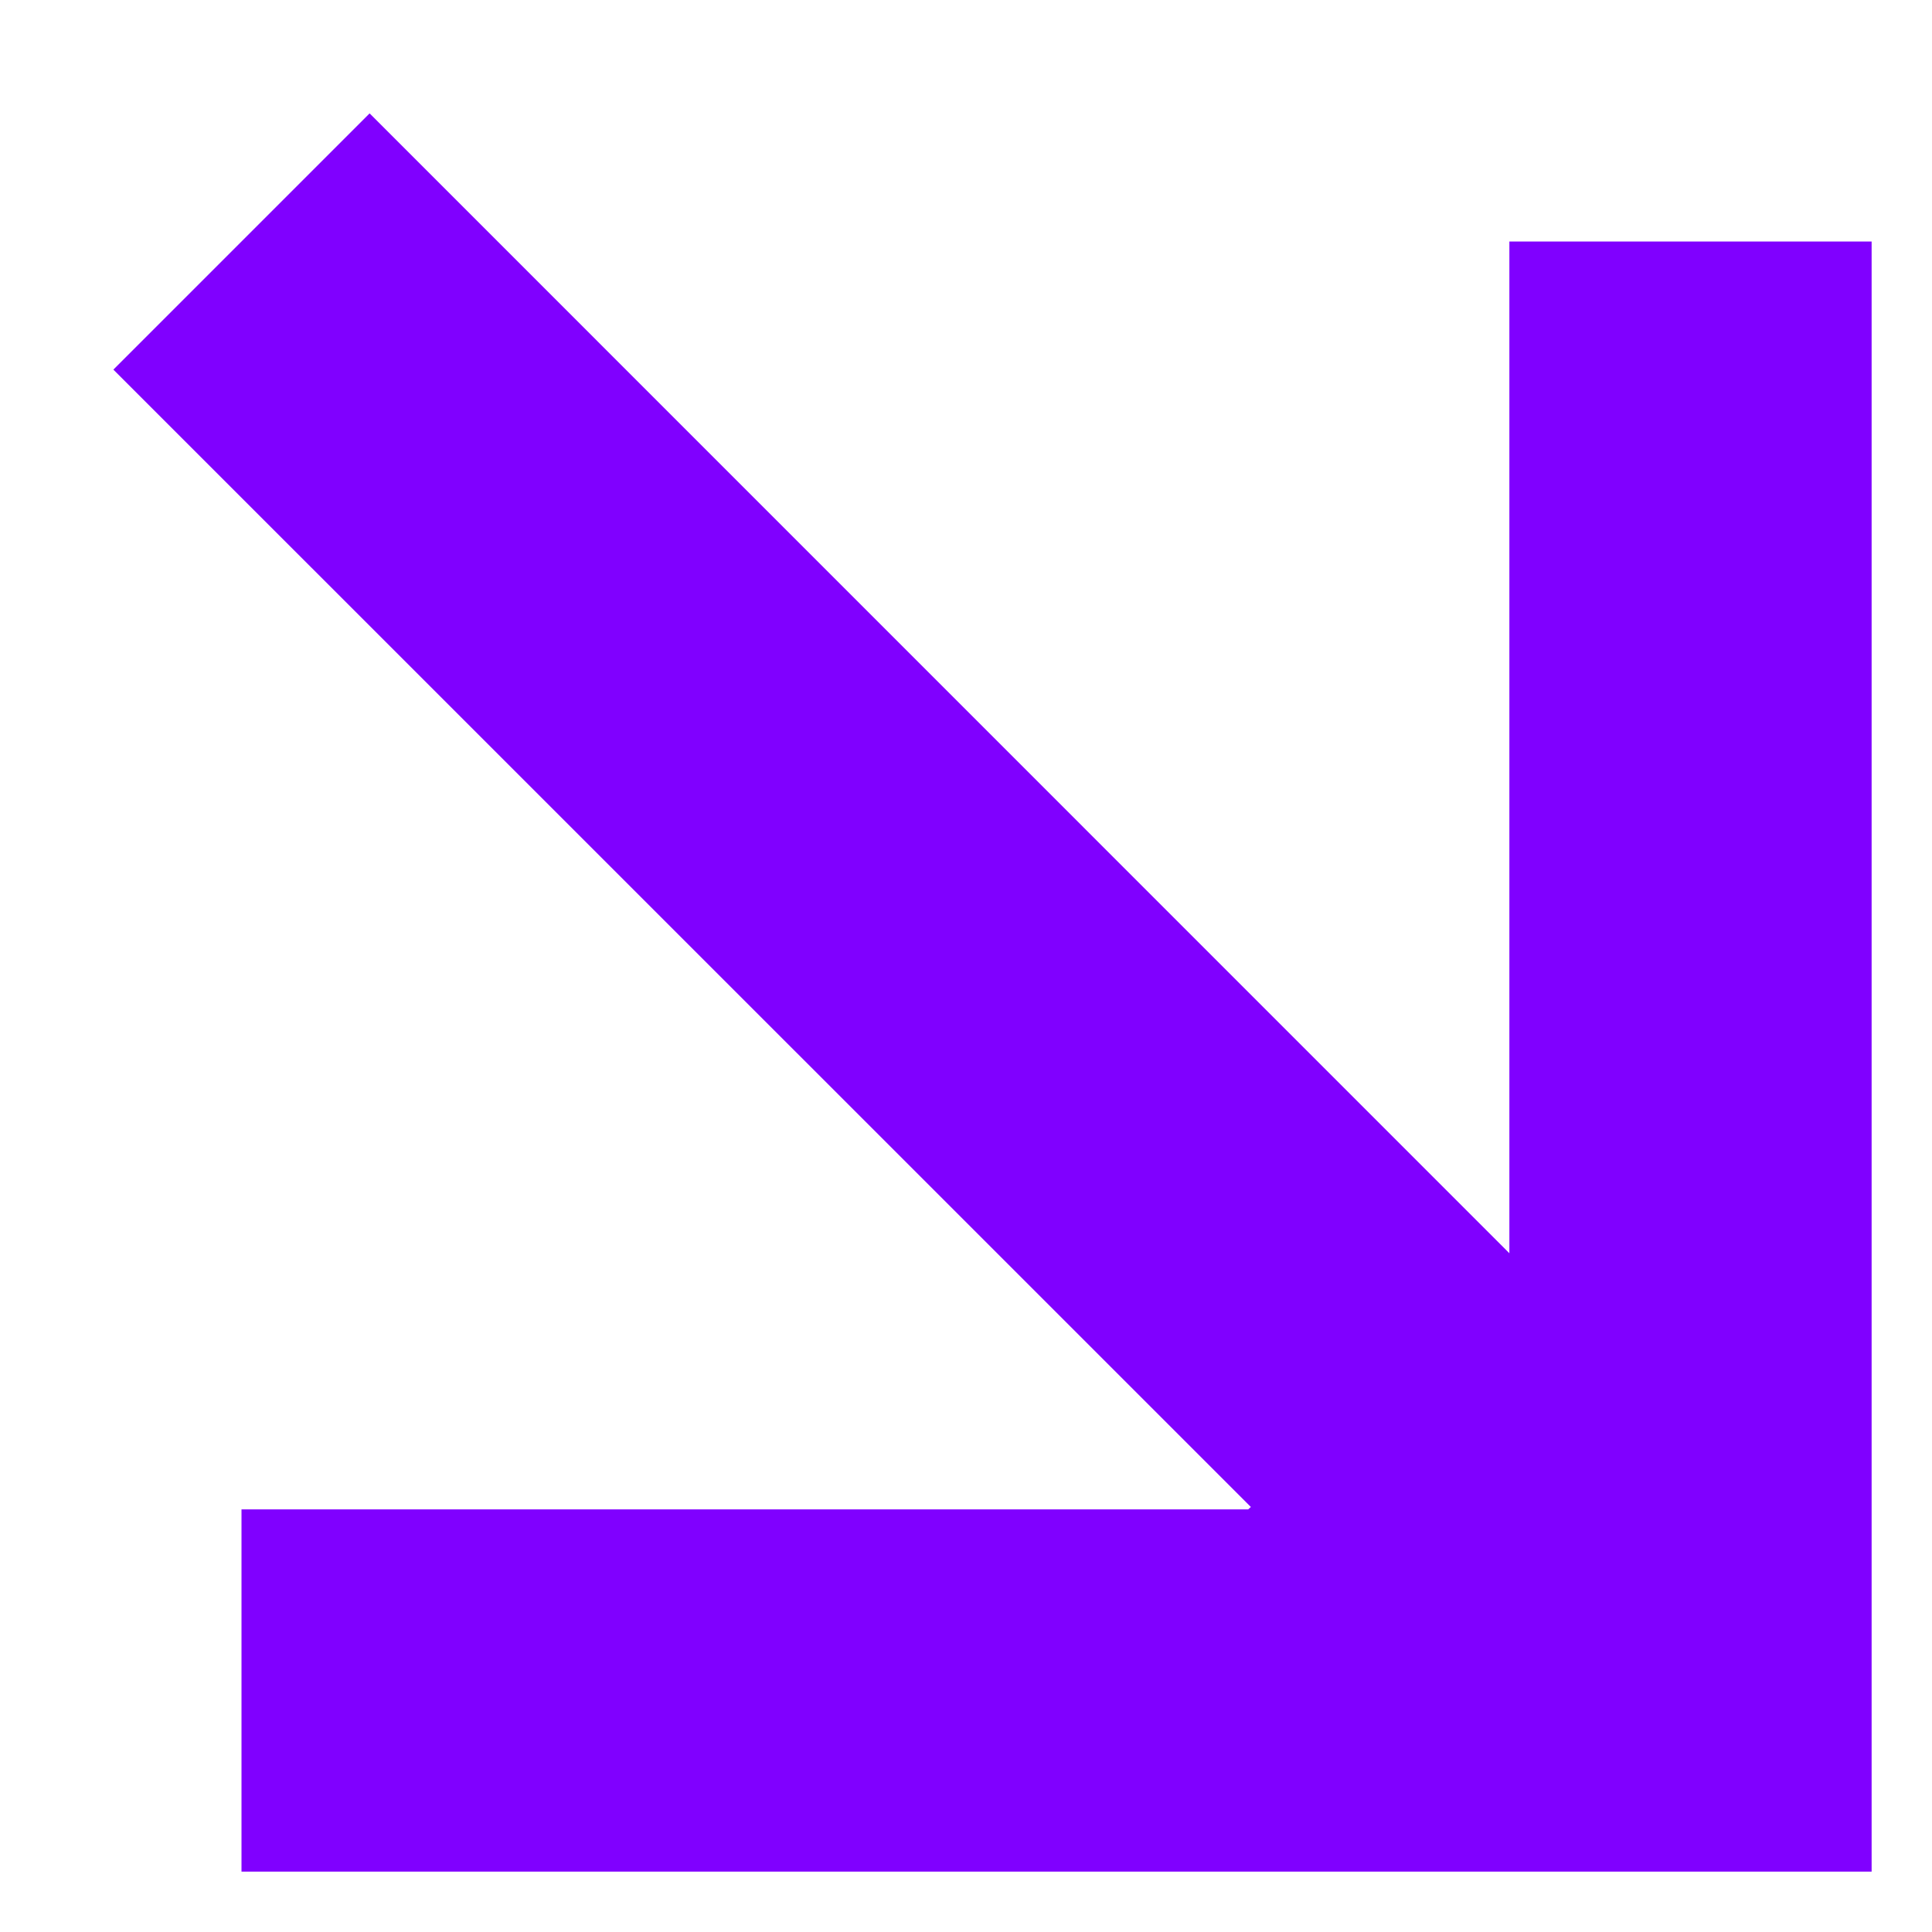 <svg width="16" height="16" viewBox="0 0 16 16" fill="none" xmlns="http://www.w3.org/2000/svg">
<path fill-rule="evenodd" clip-rule="evenodd" d="M12.5 10.379L3.061 0.939L0.939 3.061L10.359 12.48L10.337 12.5H2V15.5H14H15.5V14V2H12.5V10.379Z" fill="#8000FF"/>
</svg>
